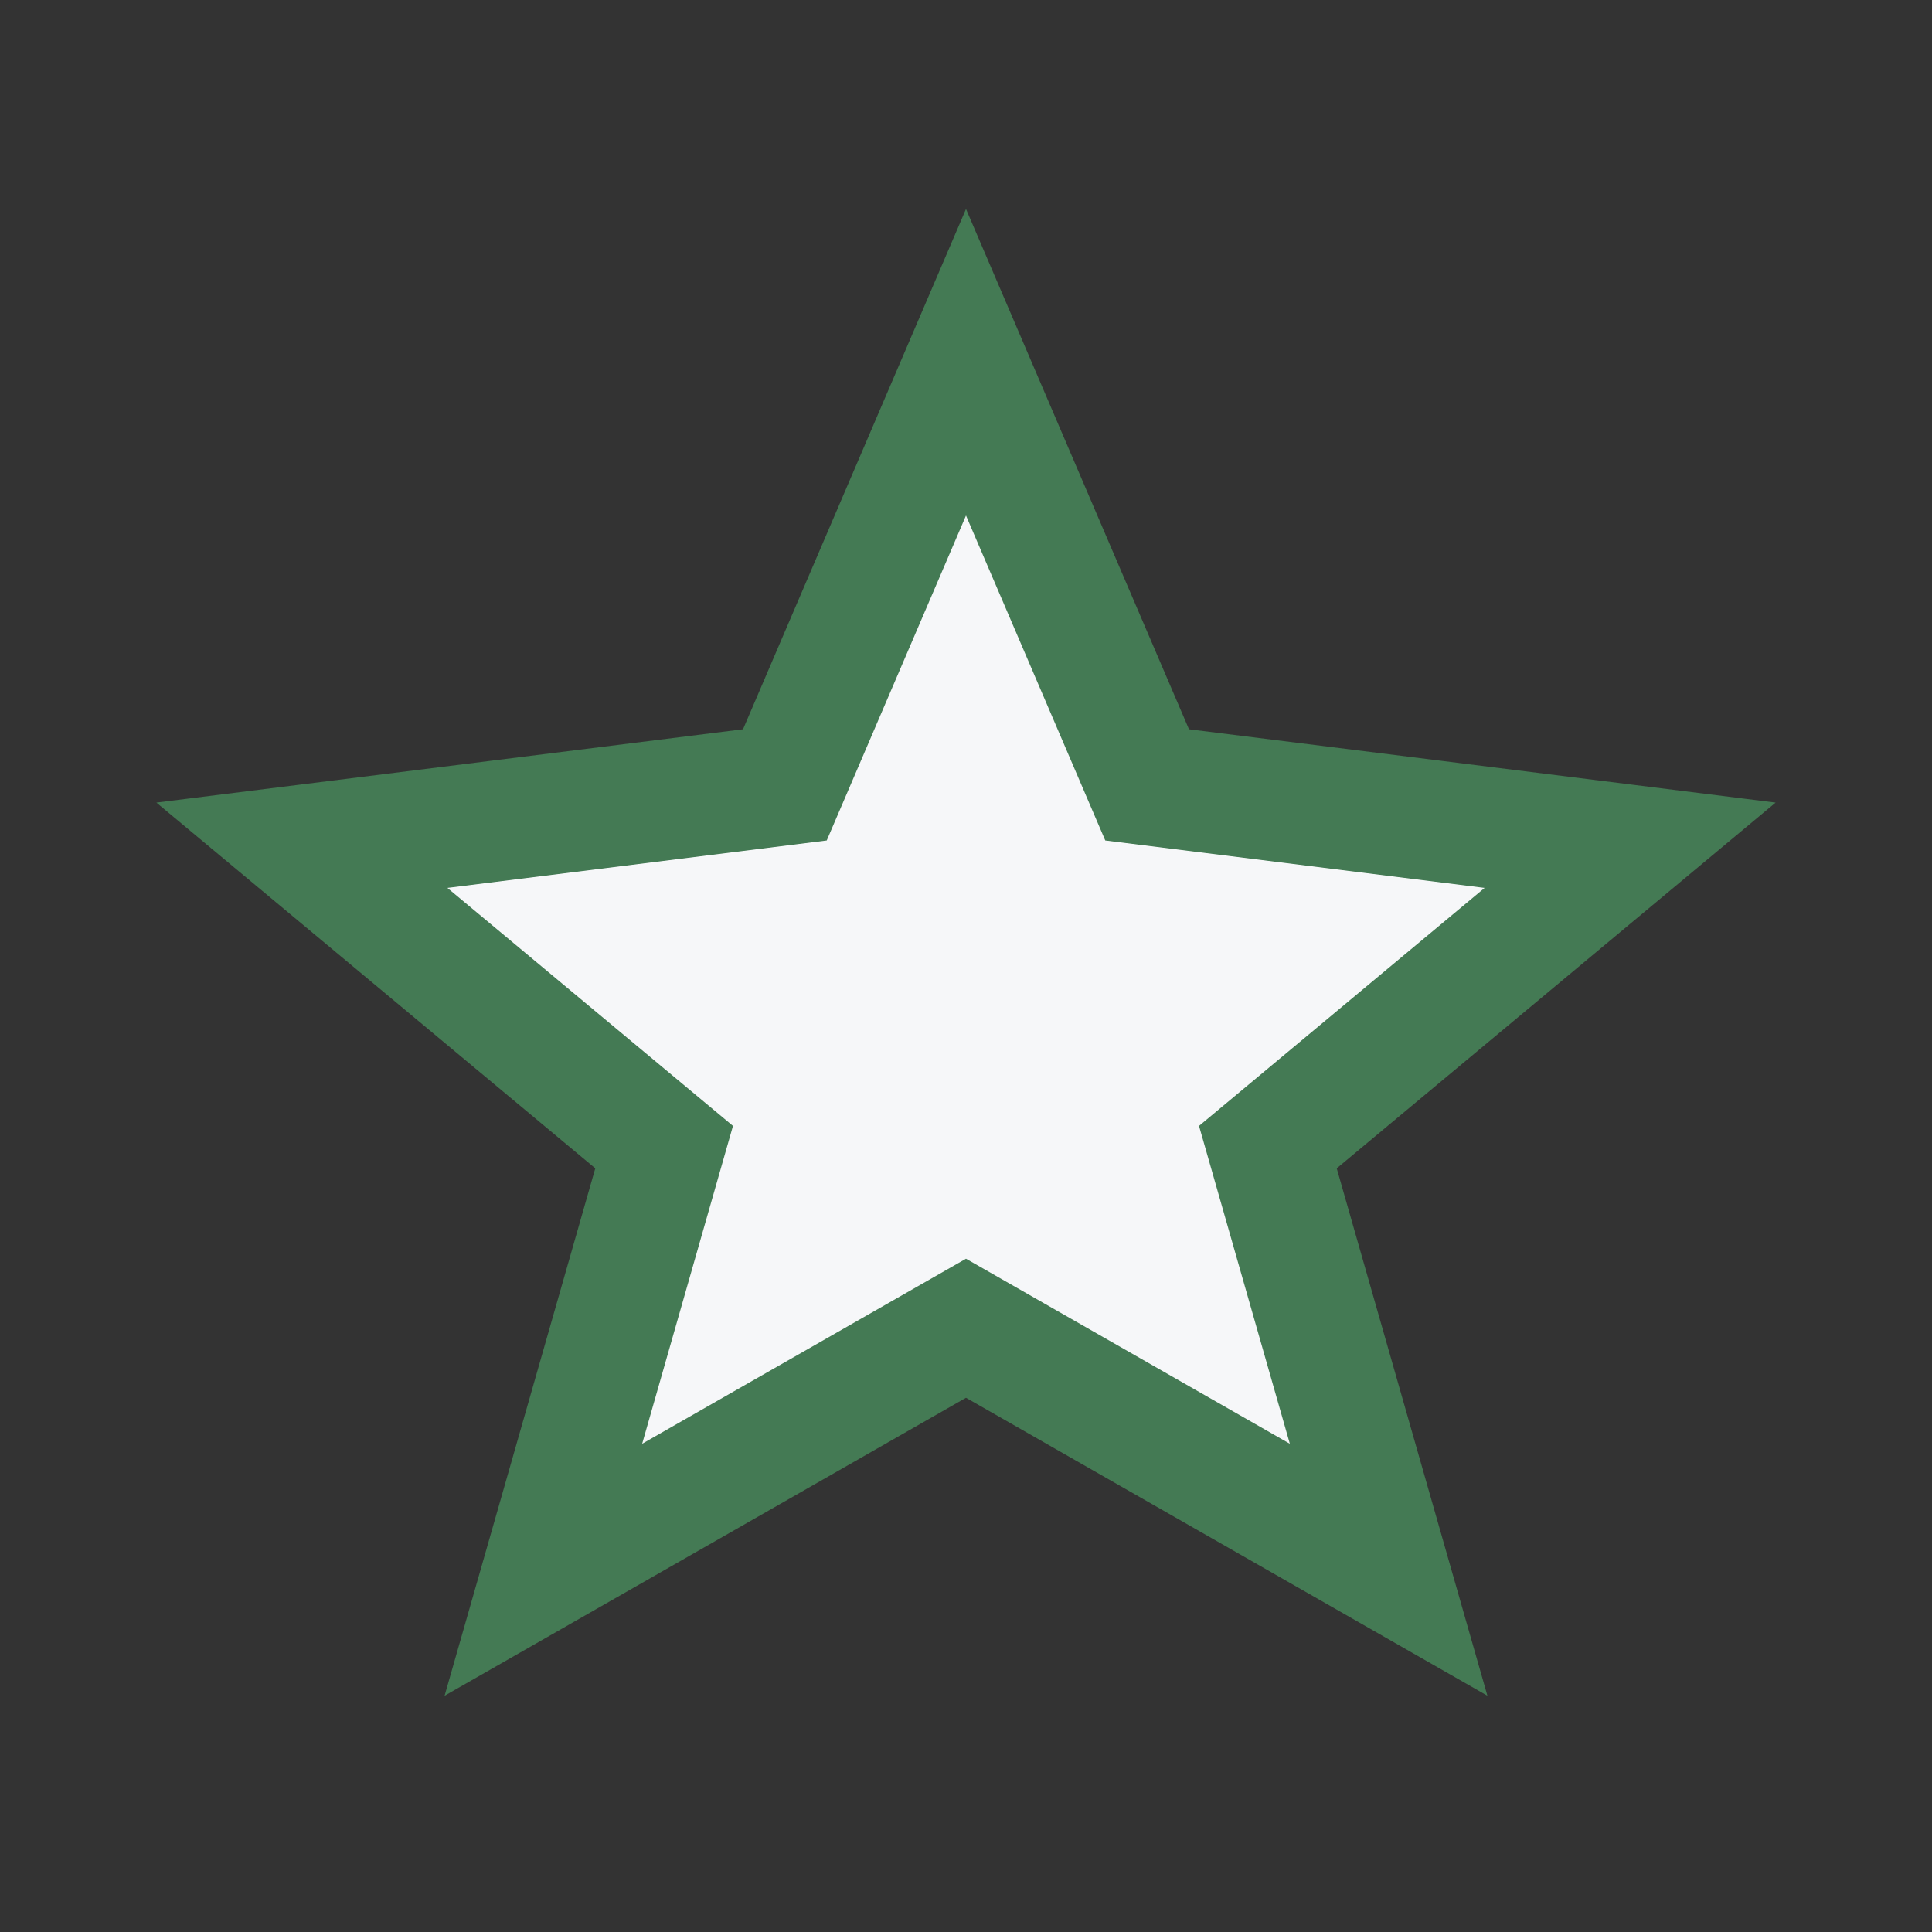 <?xml version="1.0" encoding="UTF-8"?>
<svg xmlns="http://www.w3.org/2000/svg" width="32" height="32" viewBox="0 0 32 32"><rect x="0" y="0" width="32" height="32" fill="#333333" stroke="none"/><polygon points="16,6 19,13 27,14 21,19 23,26 16,22 9,26 11,19 5,14 13,13" fill="#F6F7F9" stroke="#447A54" stroke-width="2"/></svg>